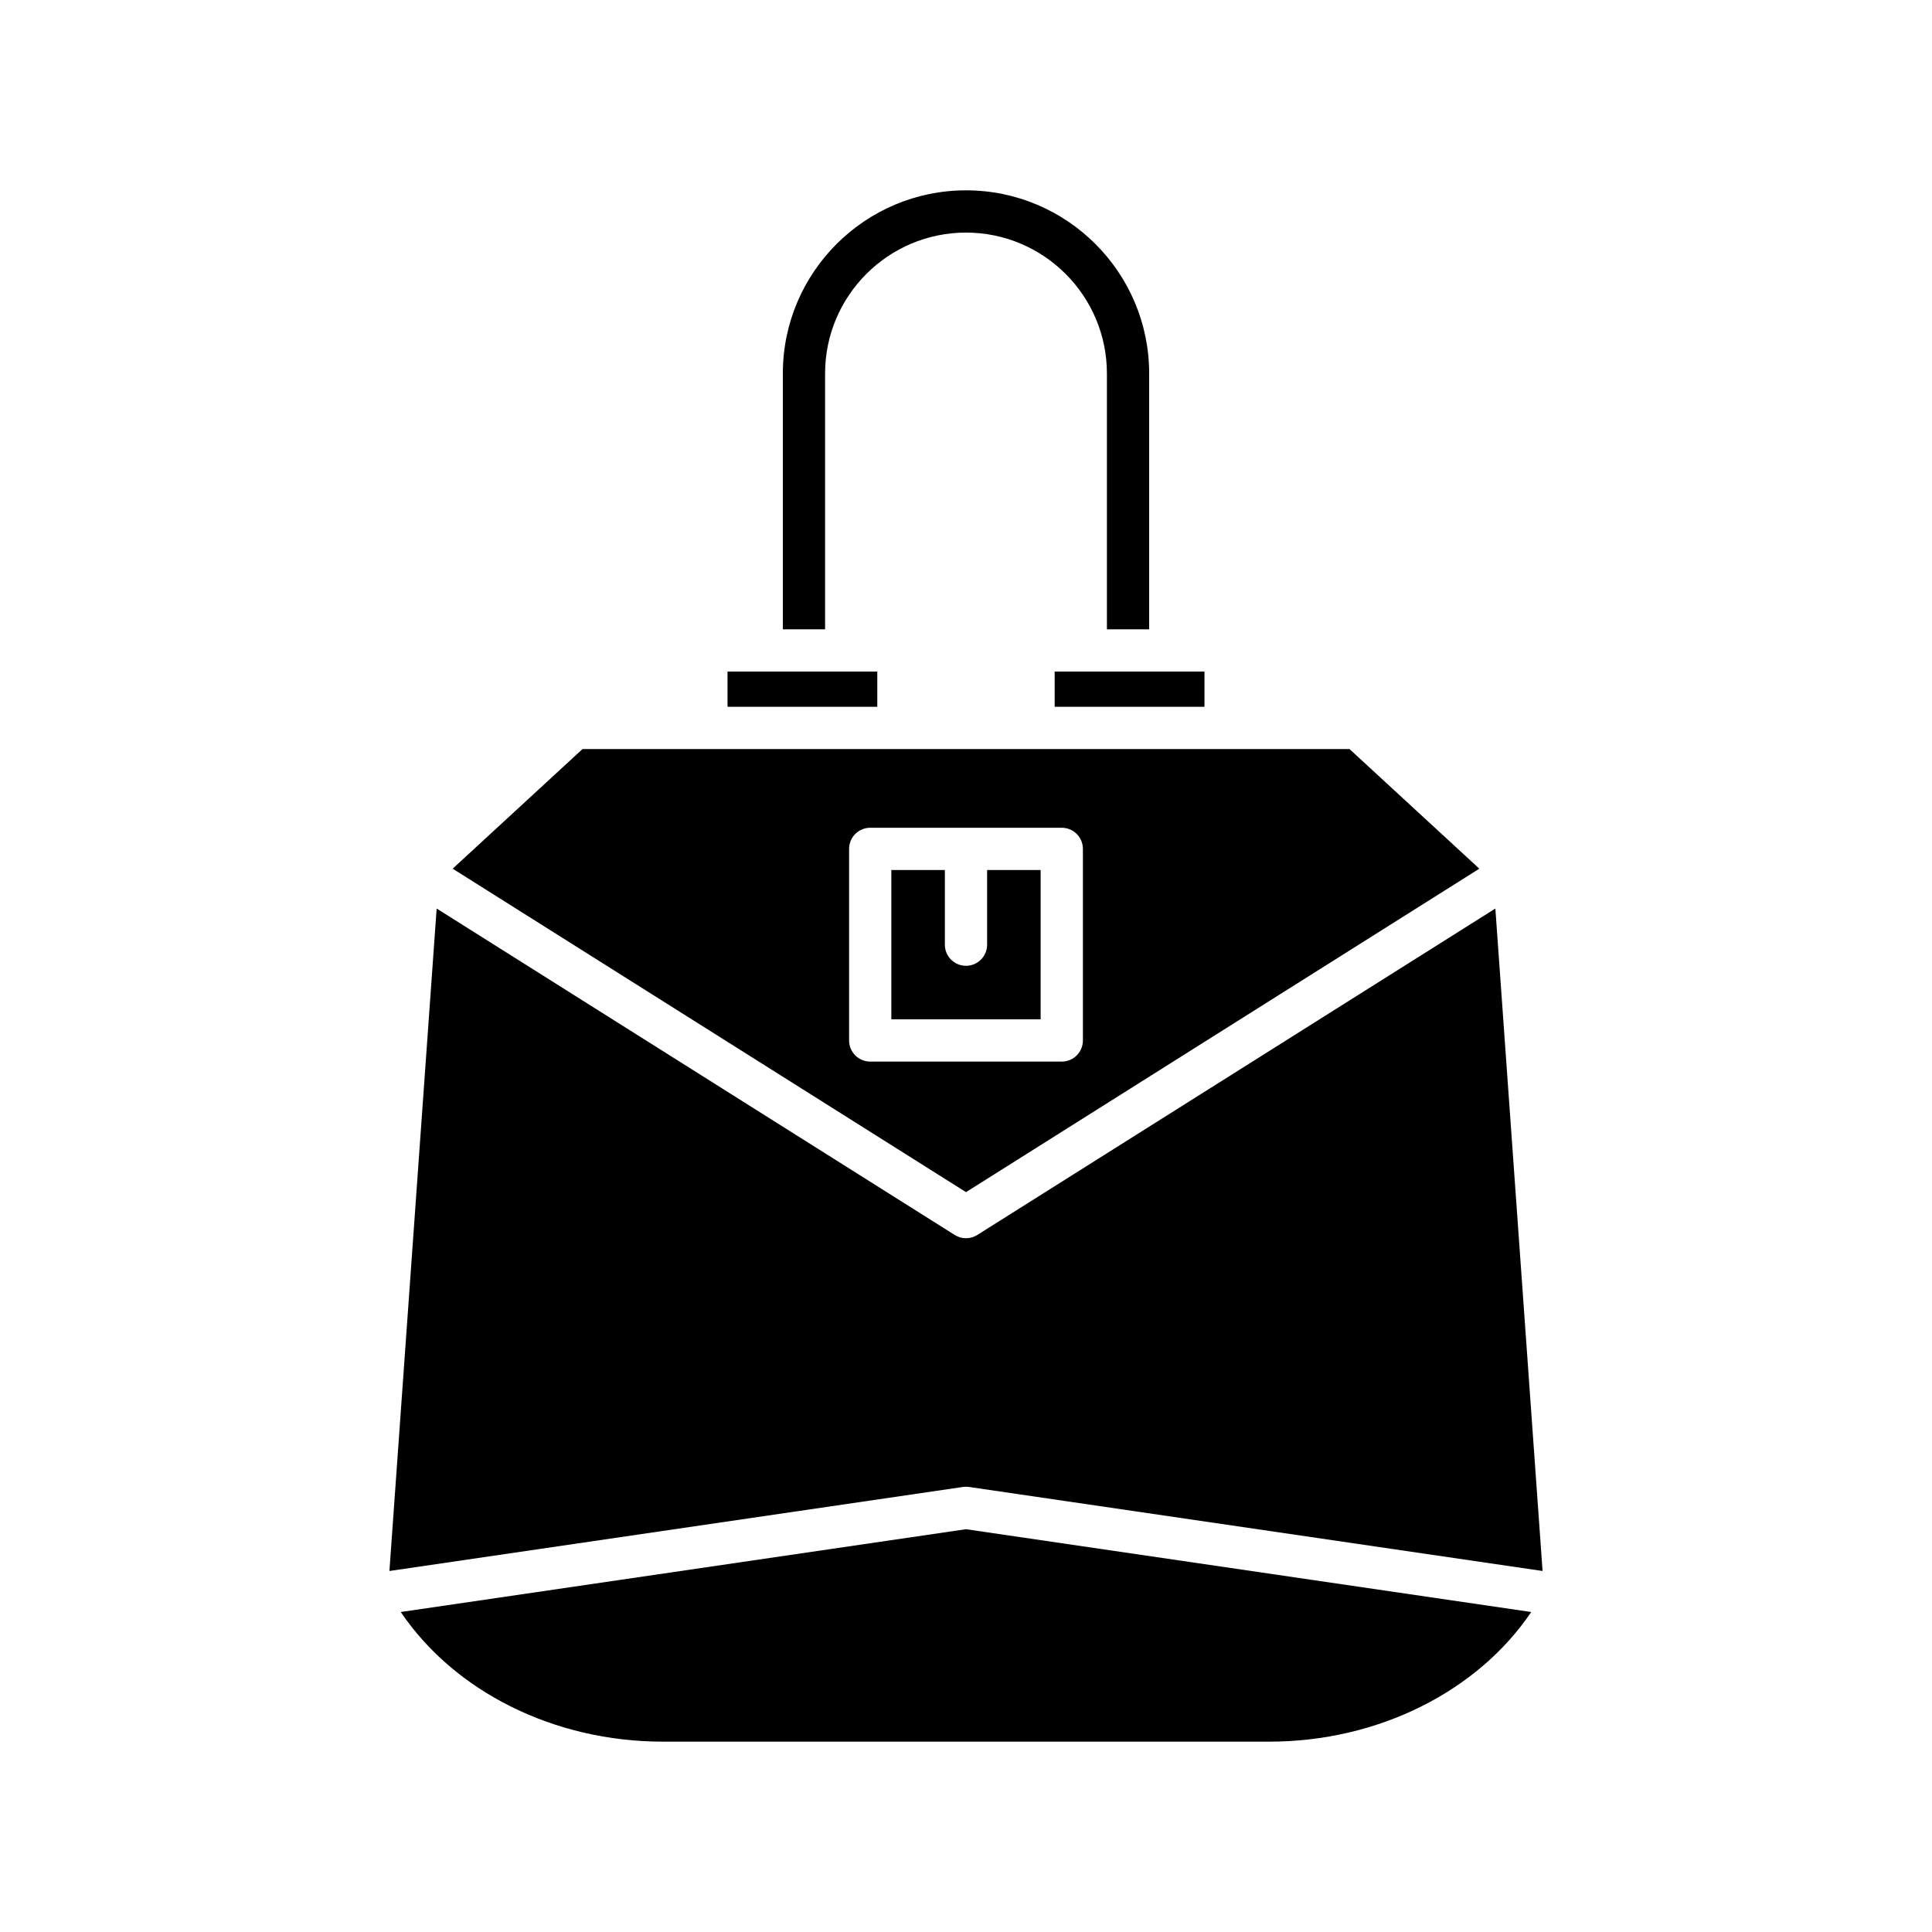 <?xml version="1.0" encoding="UTF-8"?>
<!-- Uploaded to: SVG Repo, www.svgrepo.com, Generator: SVG Repo Mixer Tools -->
<svg fill="#000000" width="800px" height="800px" version="1.1" viewBox="144 144 512 512" xmlns="http://www.w3.org/2000/svg">
 <g>
  <path d="m400 194.44c-26.766 0-48.539 21.773-48.539 48.535v67.805h11.195v-67.805c0-20.59 16.75-37.336 37.344-37.336s37.344 16.75 37.344 37.336v67.805h11.195v-67.805c0-26.762-21.773-48.535-48.539-48.535z"/>
  <path d="m336.8 321.97h39.691v9.336h-39.691z"/>
  <path d="m549.79 571.2-149.79-21.945-149.79 21.945c14.242 21.082 40.594 34.355 69.453 34.355h160.68c28.855 0.004 55.211-13.273 69.449-34.355z"/>
  <path d="m247.2 560.33 151.99-22.27c0.535-0.078 1.082-0.078 1.617 0l151.99 22.27-12.512-175.56-137.3 86.512c-0.914 0.574-1.945 0.863-2.984 0.863s-2.07-0.289-2.984-0.863l-137.3-86.512z"/>
  <path d="m423.5 321.97h39.695v9.336h-39.695z"/>
  <path d="m419.78 374.56h-14.184v19.789c0 3.094-2.504 5.598-5.598 5.598s-5.598-2.504-5.598-5.598v-19.789h-14.188v39.574h39.566z"/>
  <path d="m263.96 374.21 136.04 85.719 136.04-85.719-34.414-31.707h-203.25zm105.06-5.246c0-3.094 2.504-5.598 5.598-5.598h50.762c3.094 0 5.598 2.504 5.598 5.598v50.77c0 3.094-2.504 5.598-5.598 5.598h-50.762c-3.094 0-5.598-2.504-5.598-5.598z"/>
 </g>
</svg>